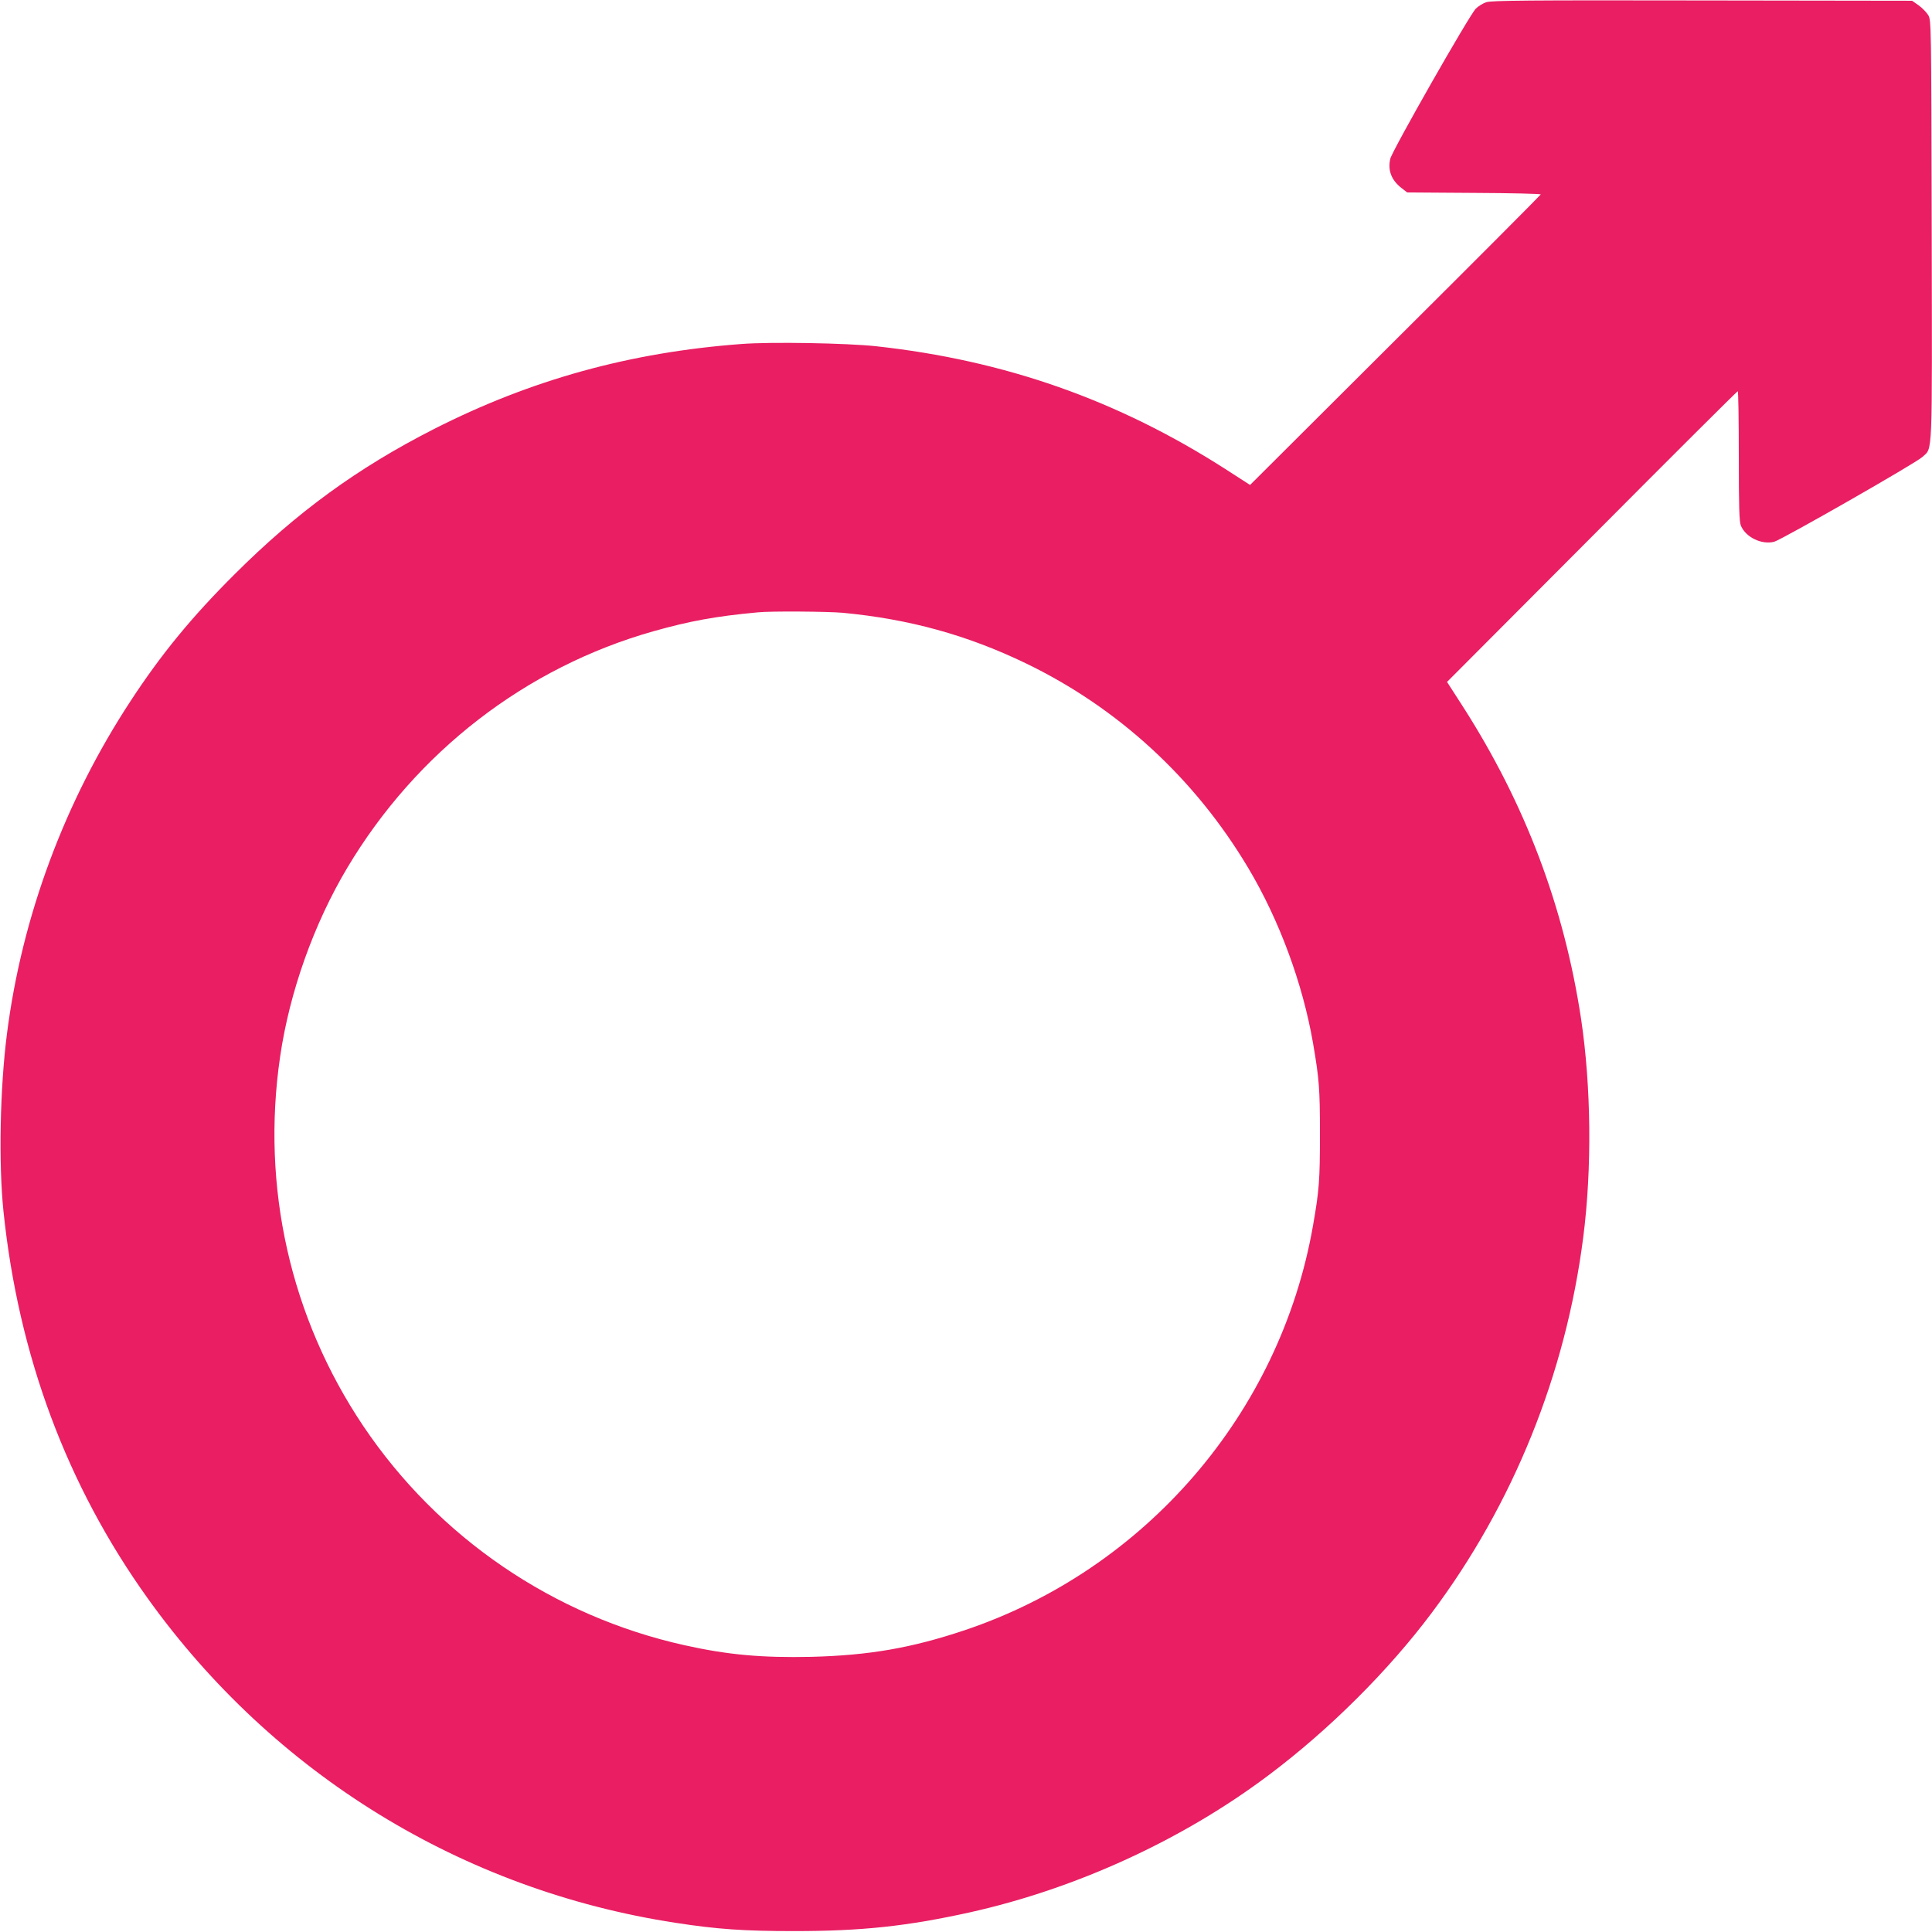 <?xml version="1.0" standalone="no"?>
<!DOCTYPE svg PUBLIC "-//W3C//DTD SVG 20010904//EN"
 "http://www.w3.org/TR/2001/REC-SVG-20010904/DTD/svg10.dtd">
<svg version="1.0" xmlns="http://www.w3.org/2000/svg"
 width="1280pt" height="1280pt" viewBox="0 0 1280 1280"
 preserveAspectRatio="xMidYMid meet">
<g transform="translate(0,1280) scale(0.1,-0.1)"
fill="#e91e63" stroke="none">
<path d="M9846 12785 c-21 -7 -52 -26 -68 -42 -41 -39 -555 -942 -567 -995
-18 -77 8 -143 76 -195 l36 -28 444 -3 c244 -1 442 -6 441 -10 -1 -4 -434
-439 -964 -966 l-962 -959 -163 105 c-714 458 -1463 721 -2314 814 -195 21
-695 30 -892 15 -738 -55 -1393 -236 -2037 -563 -507 -258 -909 -551 -1322
-963 -284 -283 -485 -528 -688 -838 -437 -666 -721 -1429 -820 -2207 -46 -358
-56 -856 -23 -1175 99 -956 420 -1817 956 -2565 834 -1164 2085 -1933 3496
-2149 277 -43 457 -55 785 -55 449 0 748 32 1165 124 705 157 1411 481 1980
909 400 300 793 691 1081 1076 540 721 887 1581 1003 2485 59 457 53 1002 -14
1450 -113 745 -370 1424 -783 2069 l-105 163 959 962 c527 530 962 963 967
964 4 1 7 -192 7 -428 0 -339 3 -438 14 -463 32 -77 139 -128 221 -106 52 15
942 523 982 562 68 64 64 -34 61 1502 -3 1380 -3 1390 -23 1425 -12 19 -40 48
-64 65 l-43 30 -1391 2 c-1163 2 -1398 0 -1431 -12z m-4261 -4045 c440 -42
822 -147 1210 -334 612 -295 1121 -763 1474 -1355 206 -345 361 -764 430
-1161 41 -239 46 -301 46 -605 0 -304 -5 -371 -46 -605 -217 -1242 -1110
-2279 -2309 -2681 -353 -118 -632 -166 -1015 -176 -326 -7 -553 13 -840 77
-869 193 -1631 713 -2128 1452 -483 719 -678 1584 -551 2448 62 427 224 881
445 1251 458 768 1183 1328 2029 1567 238 67 409 99 690 125 85 9 465 6 565
-3z"/>
</g>
</svg>
